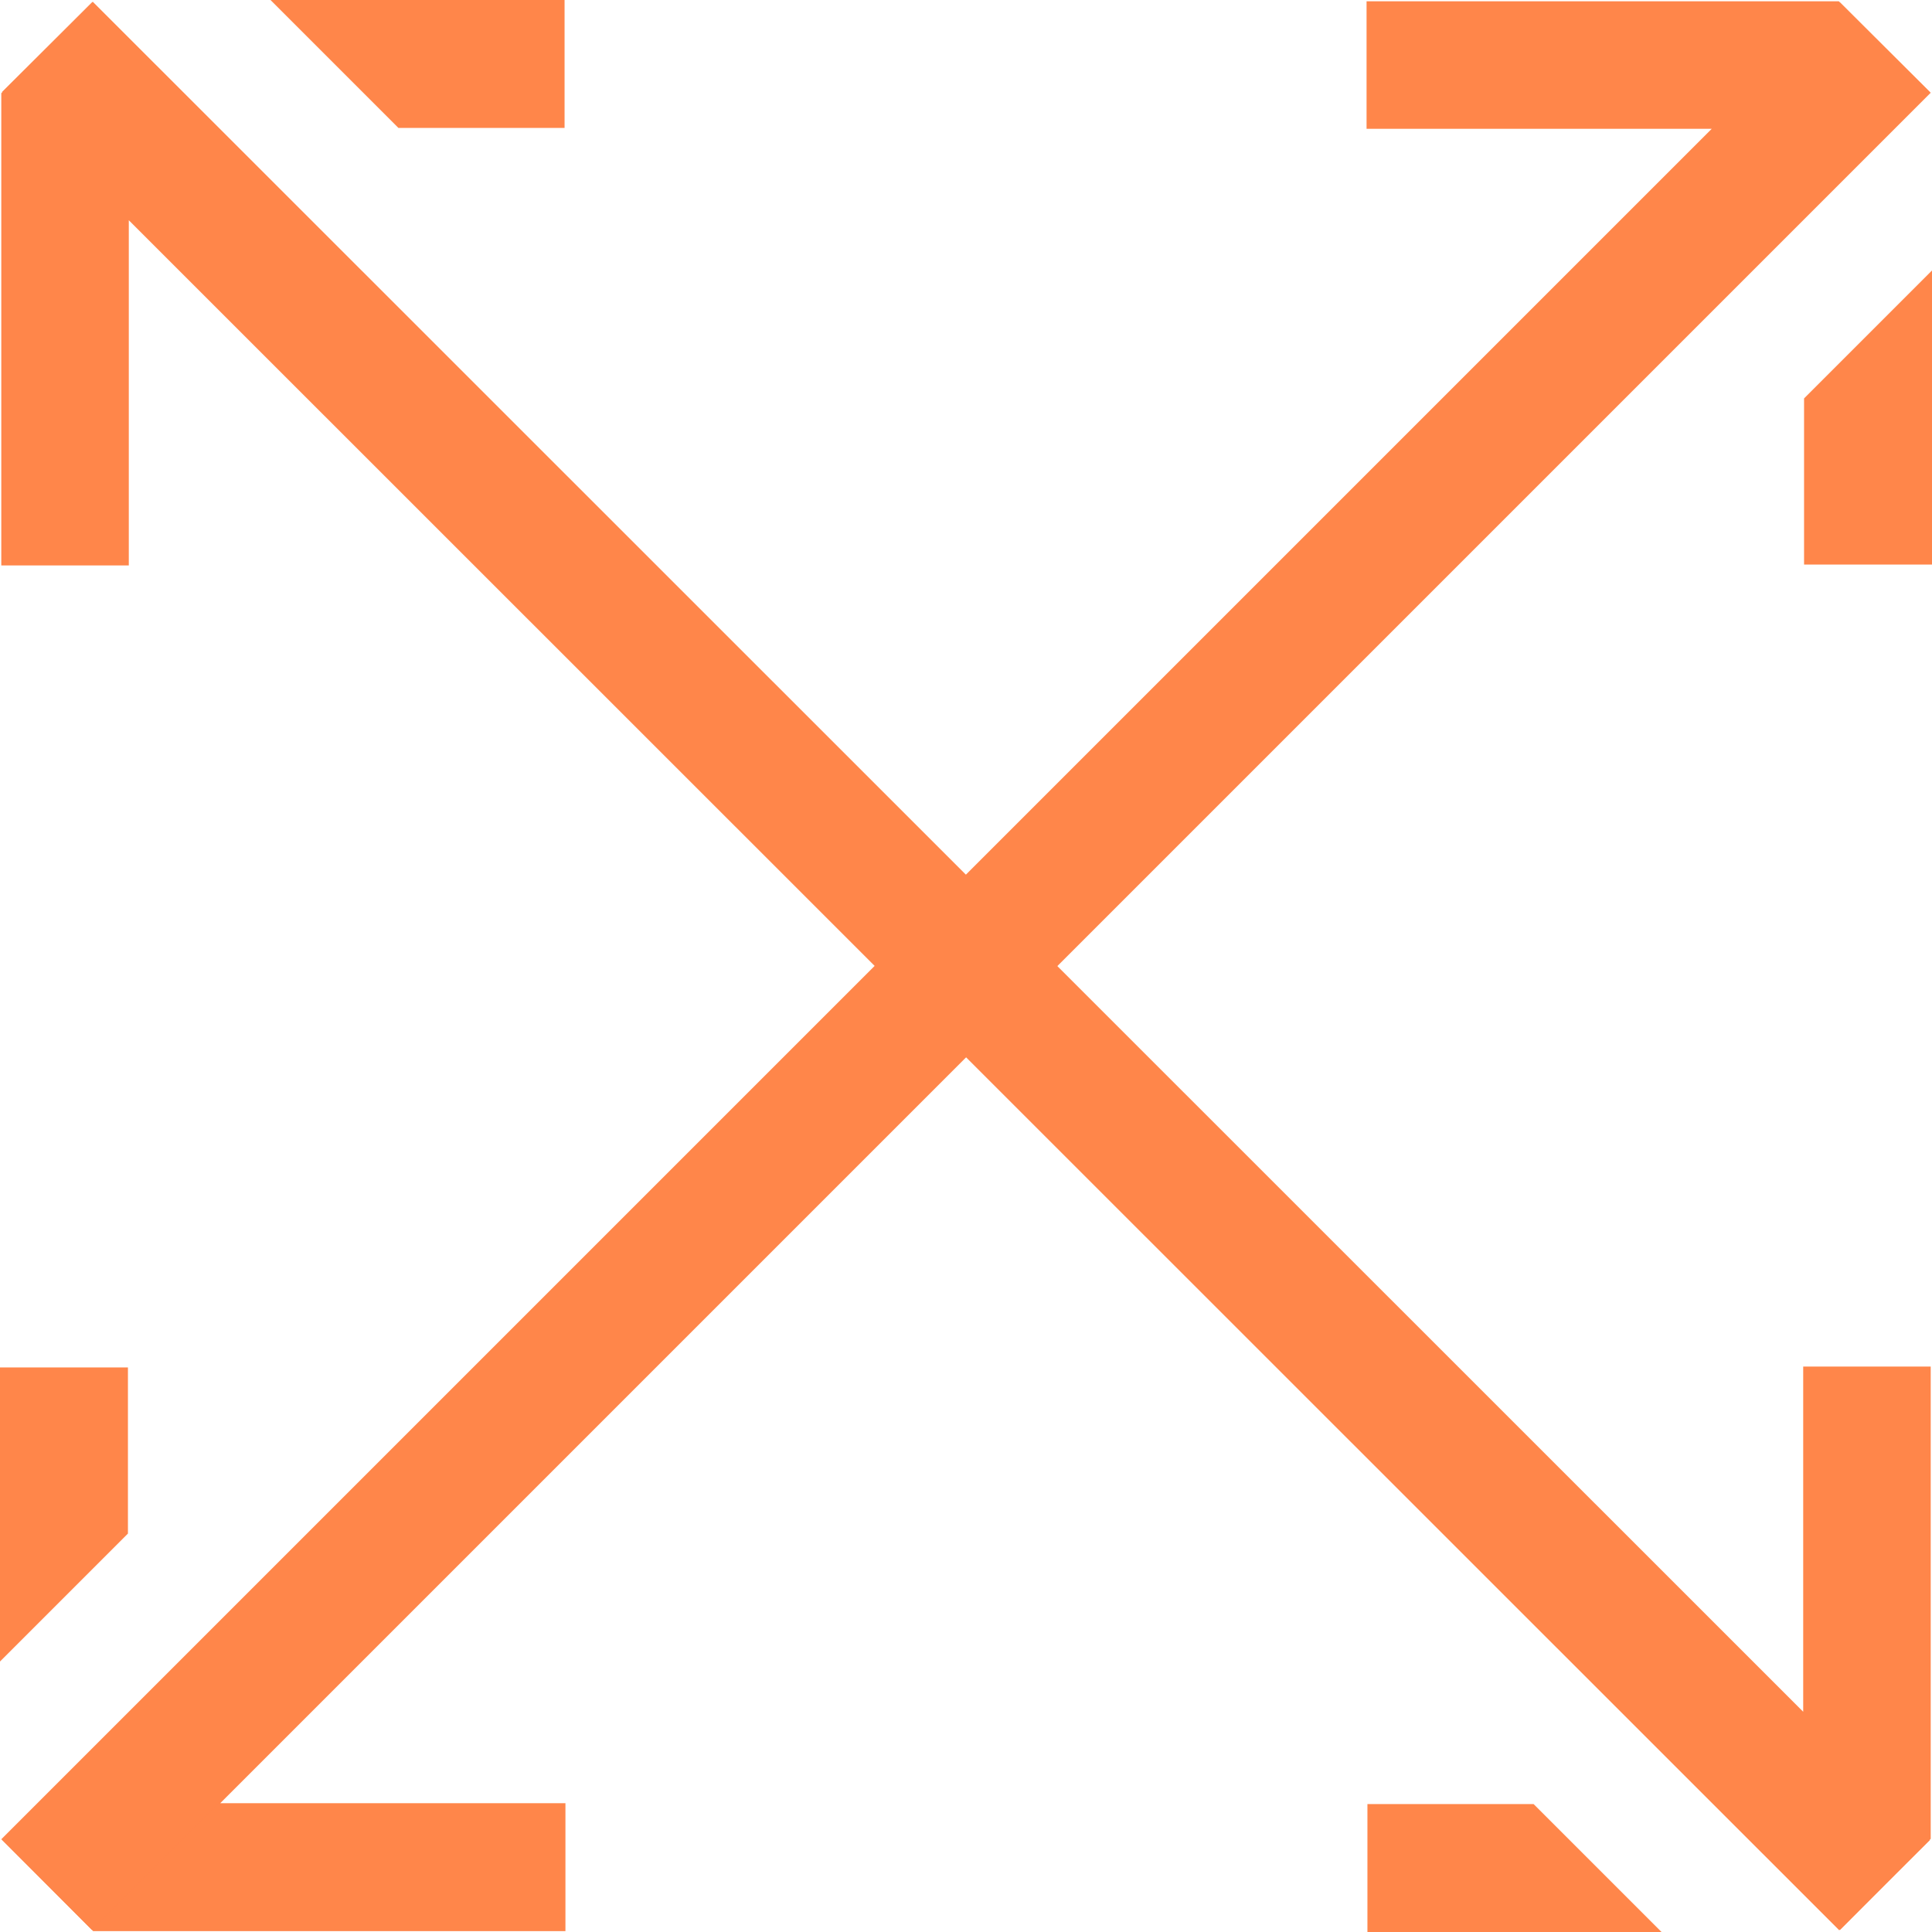 <?xml version="1.0" encoding="UTF-8"?>
<svg xmlns="http://www.w3.org/2000/svg" id="Layer_2" viewBox="0 0 45 45">
  <defs>
    <style>.cls-1{fill:#ff864a;stroke-width:0px;}</style>
  </defs>
  <g id="Layer_1-2">
    <polygon class="cls-1" points="0 31.85 0 38.7 2.98 35.72 2.98 31.85 0 31.85"></polygon>
    <polygon class="cls-1" points="2.98 39.94 .06 42.86 2.17 44.98 13.17 44.98 13.17 42 5.13 42 44.97 2.16 42.86 .06 2.98 39.94"></polygon>
    <polygon class="cls-1" points="42.02 9.28 42.02 13.15 45 13.15 45 6.3 42.02 9.28"></polygon>
    <polygon class="cls-1" points="31.83 .03 31.83 3 39.87 3 .03 42.84 2.14 44.95 42.02 5.07 44.94 2.14 42.83 .03 31.83 .03"></polygon>
    <polygon class="cls-1" points="9.28 2.98 13.15 2.98 13.15 0 6.3 0 9.28 2.98"></polygon>
    <polygon class="cls-1" points=".03 2.17 .03 13.17 3 13.17 3 5.13 42.84 44.96 44.95 42.86 5.07 2.98 2.14 .06 .03 2.17"></polygon>
    <polygon class="cls-1" points="35.72 42.02 31.85 42.02 31.85 45 38.7 45 35.72 42.02"></polygon>
    <polygon class="cls-1" points=".05 2.14 39.93 42.02 42.86 44.95 44.97 42.83 44.97 31.83 42 31.83 42 39.87 2.16 .04 .05 2.14"></polygon>
  </g>
</svg>
